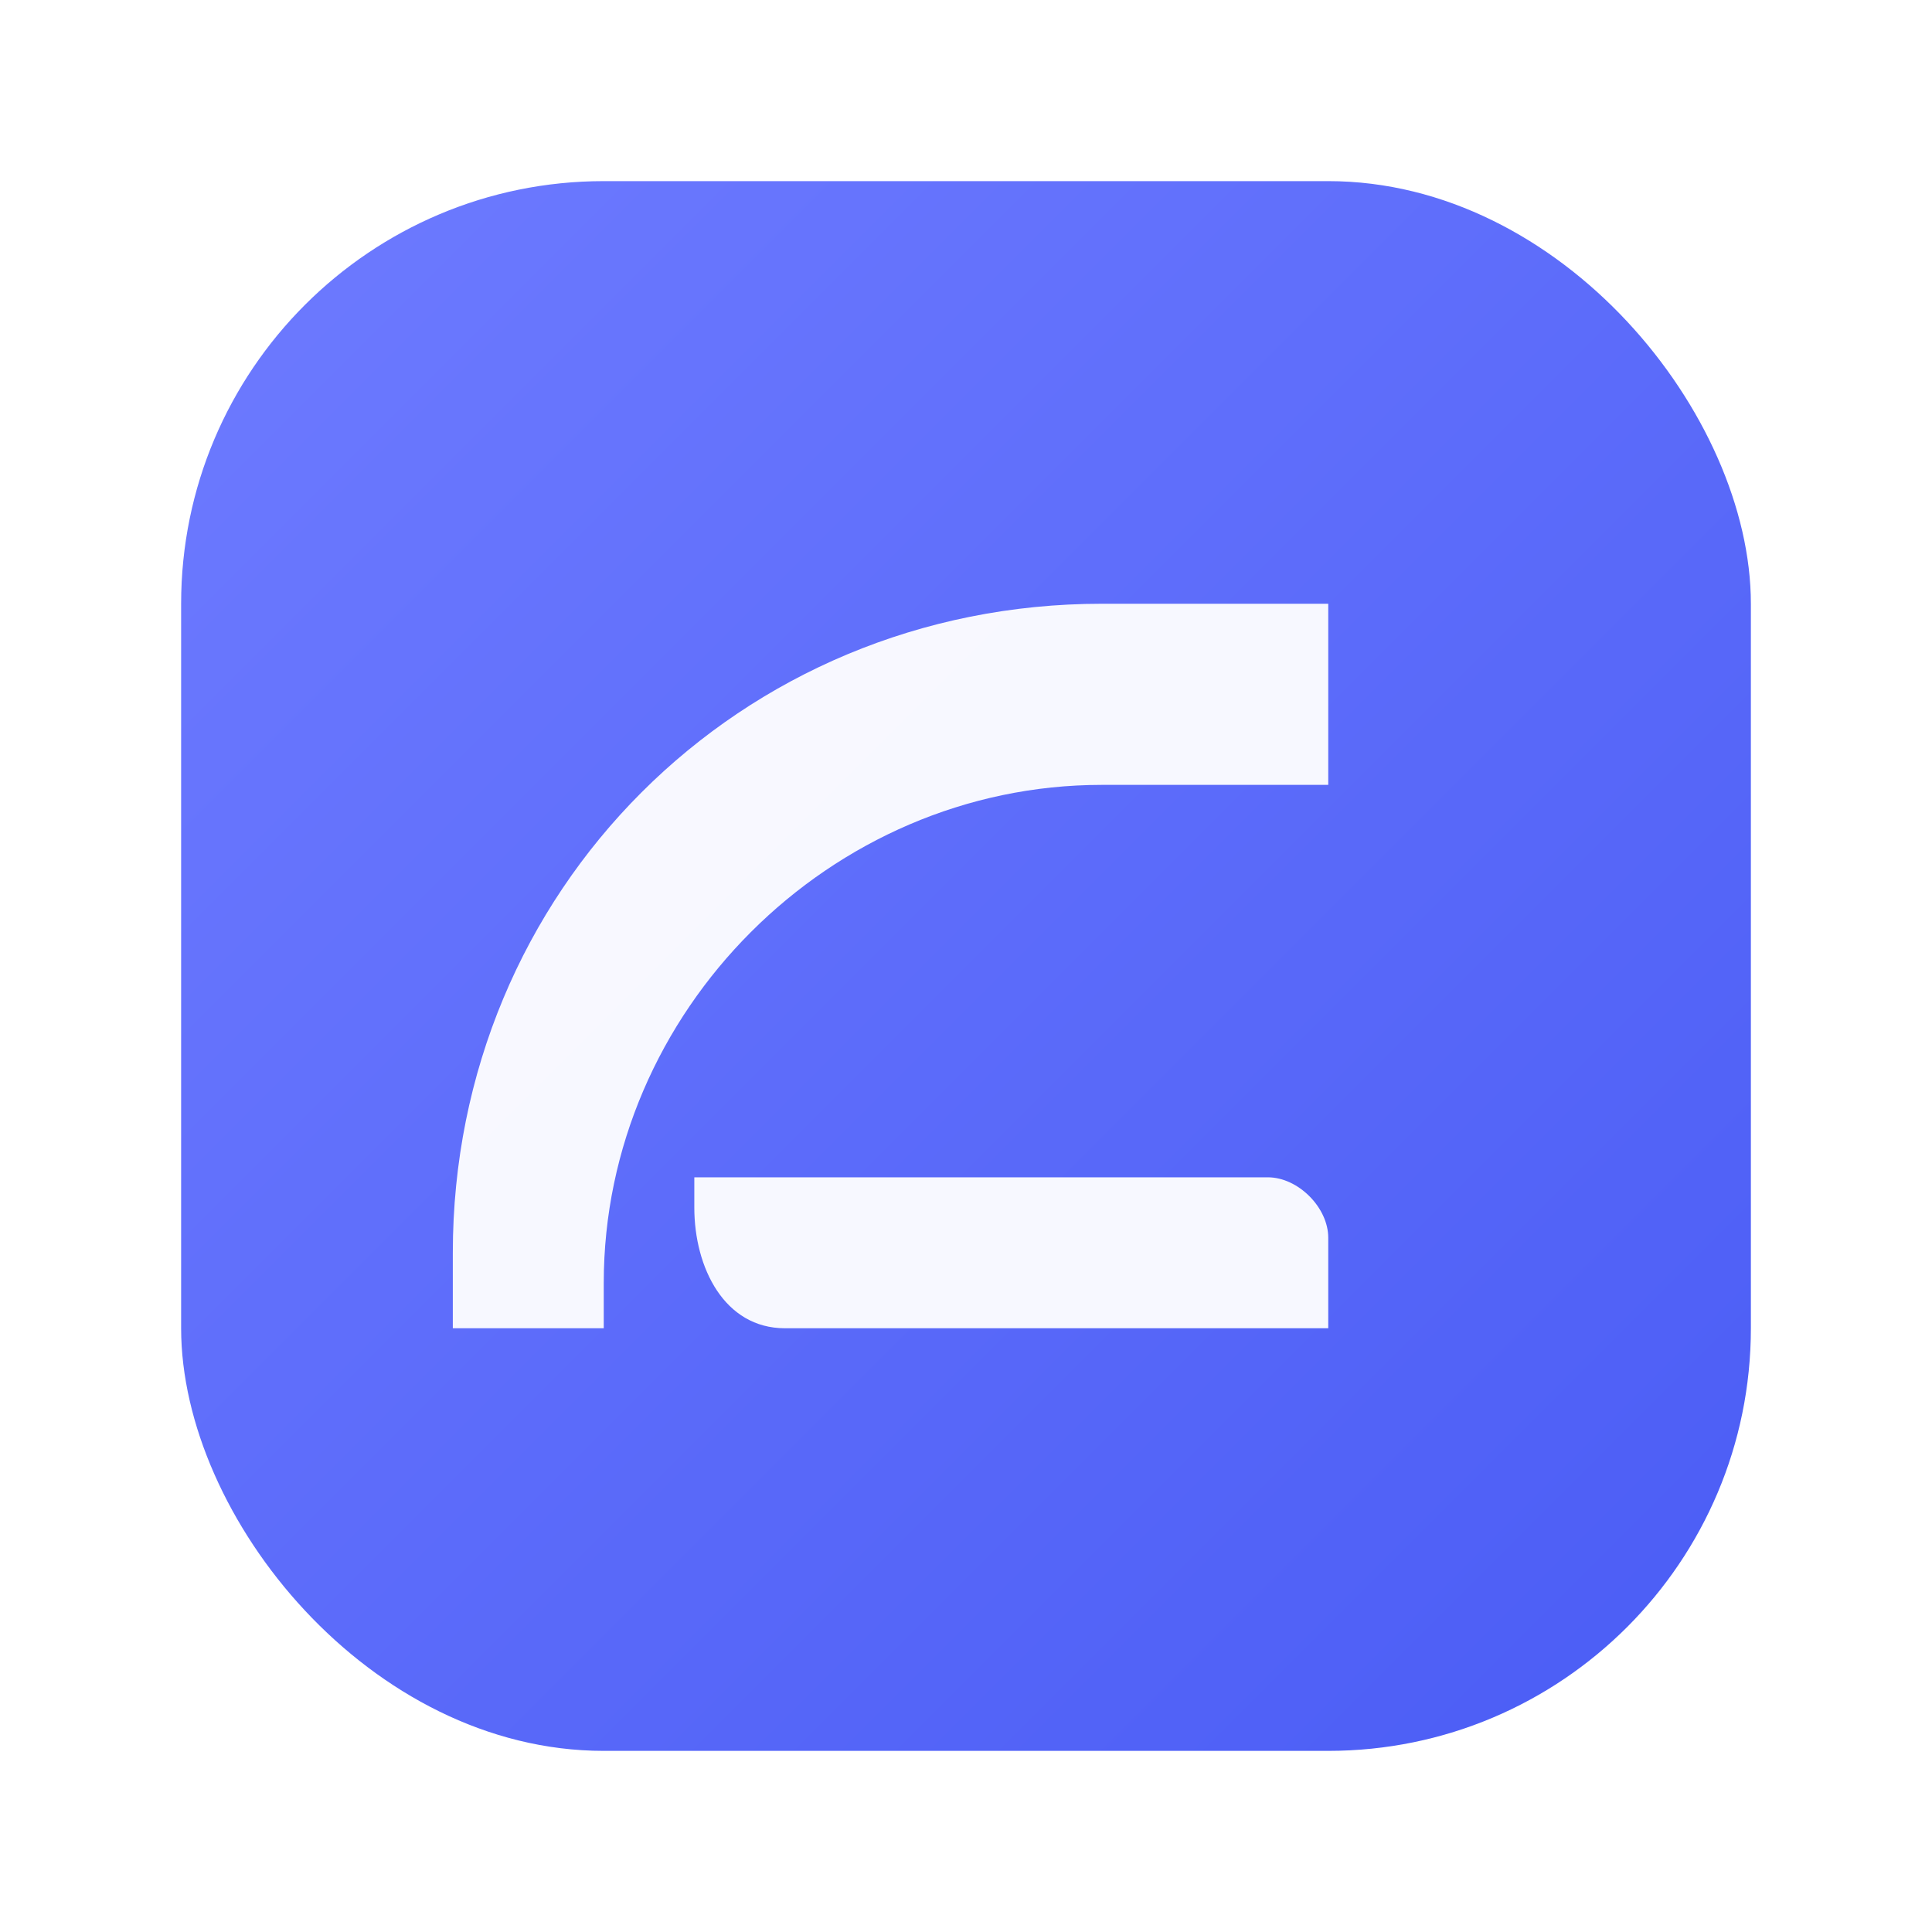 <svg width="128" height="128" viewBox="0 0 128 128" fill="none" xmlns="http://www.w3.org/2000/svg">
  <defs>
    <linearGradient id="g1" x1="0" y1="0" x2="1" y2="1">
      <stop offset="0" stop-color="#6E7BFF"/>
      <stop offset="1" stop-color="#4A5CF5"/>
    </linearGradient>
    <filter id="shadow" x="-20%" y="-20%" width="140%" height="140%">
      <feDropShadow dx="0" dy="6" stdDeviation="8" flood-color="rgba(0,0,0,0.18)" />
    </filter>
  </defs>
  <rect x="12" y="12" width="104" height="104" rx="28" fill="url(#g1)" filter="url(#shadow)"/>
  <path d="M40 85C40 67 55 52 73 52H88V40H73C49 40 30 59 30 83V88H40V85Z" fill="white" opacity="0.95"/>
  <path d="M88 88H52C48 88 46 84 46 80V78H84C86 78 88 80 88 82V88Z" fill="white" opacity="0.95"/>
</svg>


